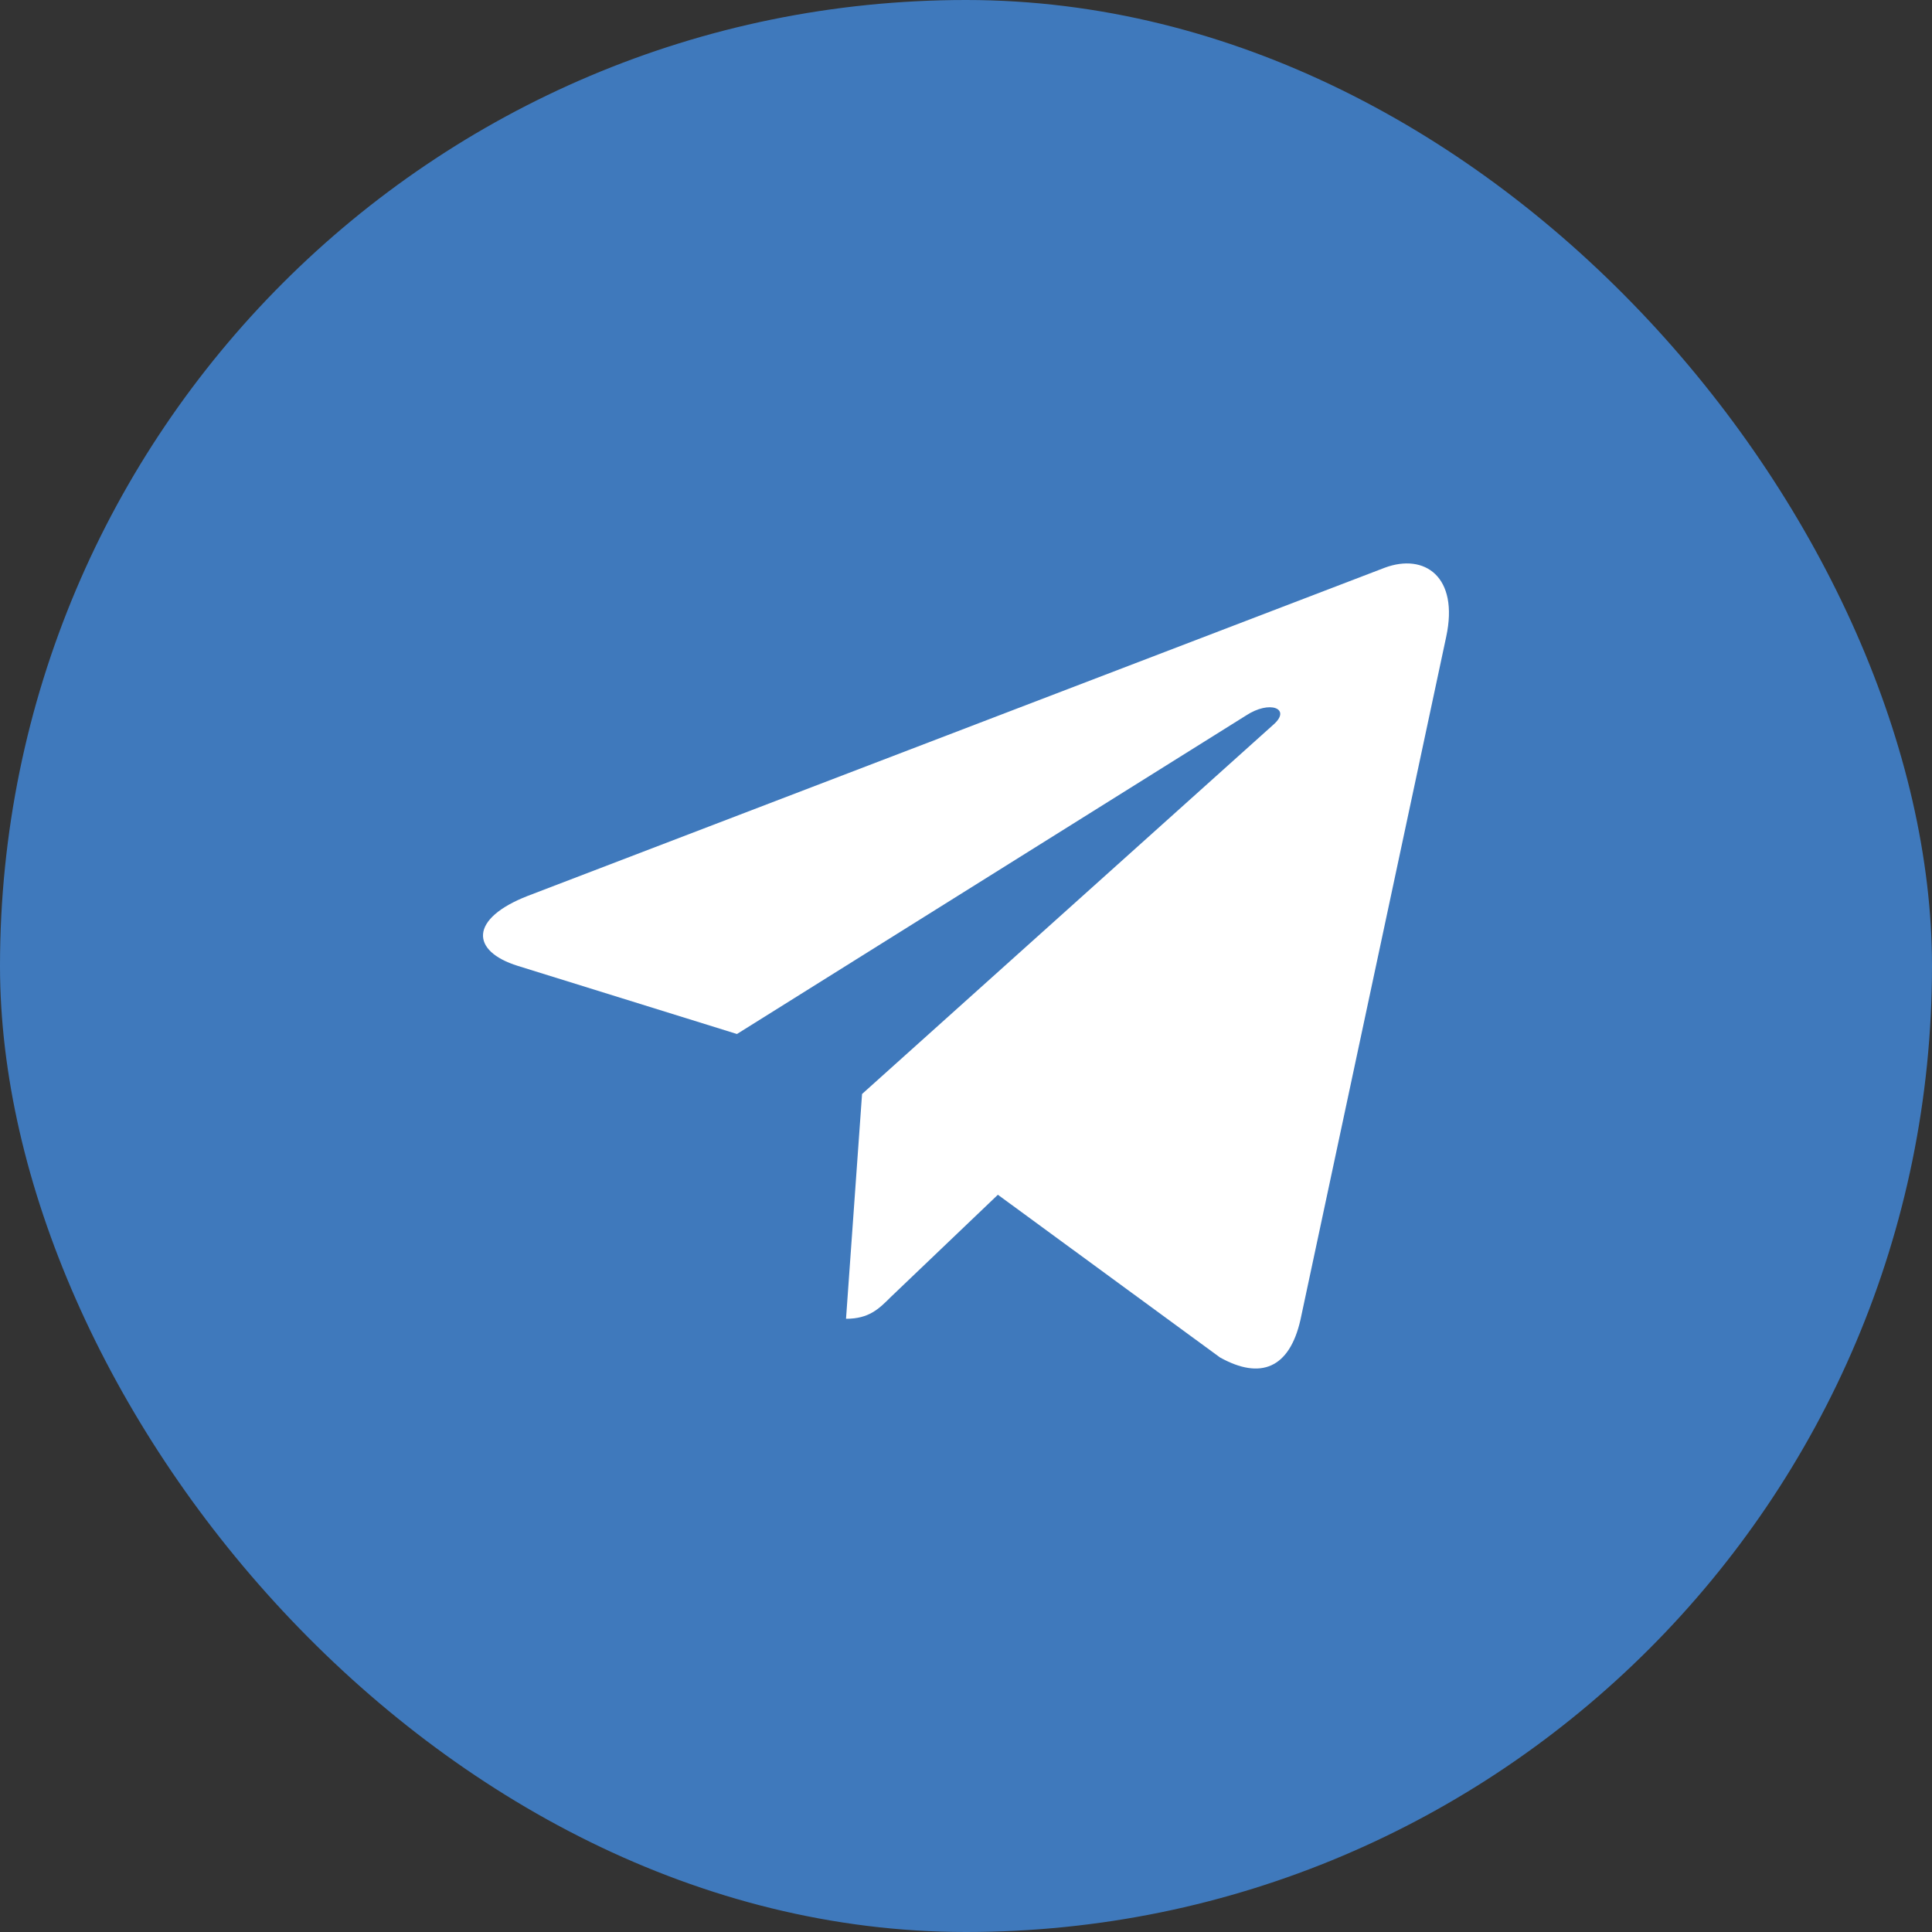<svg width="20" height="20" viewBox="0 0 20 20" fill="none" xmlns="http://www.w3.org/2000/svg">
<rect x="0" y="0" width="20" height="20" fill="#333333" stroke="none"/>
<rect width="20" height="20" rx="10" fill="#3F79BC"/>
<g clip-path="url(#clip0_55_1167)">
<path d="M8.924 11.325L8.758 13.652C8.995 13.652 9.098 13.55 9.22 13.428L10.33 12.368L12.629 14.052C13.051 14.287 13.348 14.163 13.462 13.664L14.971 6.592L14.971 6.592C15.105 5.968 14.746 5.724 14.335 5.877L5.464 9.274C4.859 9.509 4.868 9.846 5.361 9.999L7.629 10.704L12.897 7.408C13.145 7.244 13.37 7.335 13.185 7.499L8.924 11.325Z" fill="white"/>
</g>
<defs>
<clipPath id="clip0_55_1167">
<rect width="10" height="10" fill="white" transform="translate(5 5)"/>
</clipPath>
</defs>
</svg>
